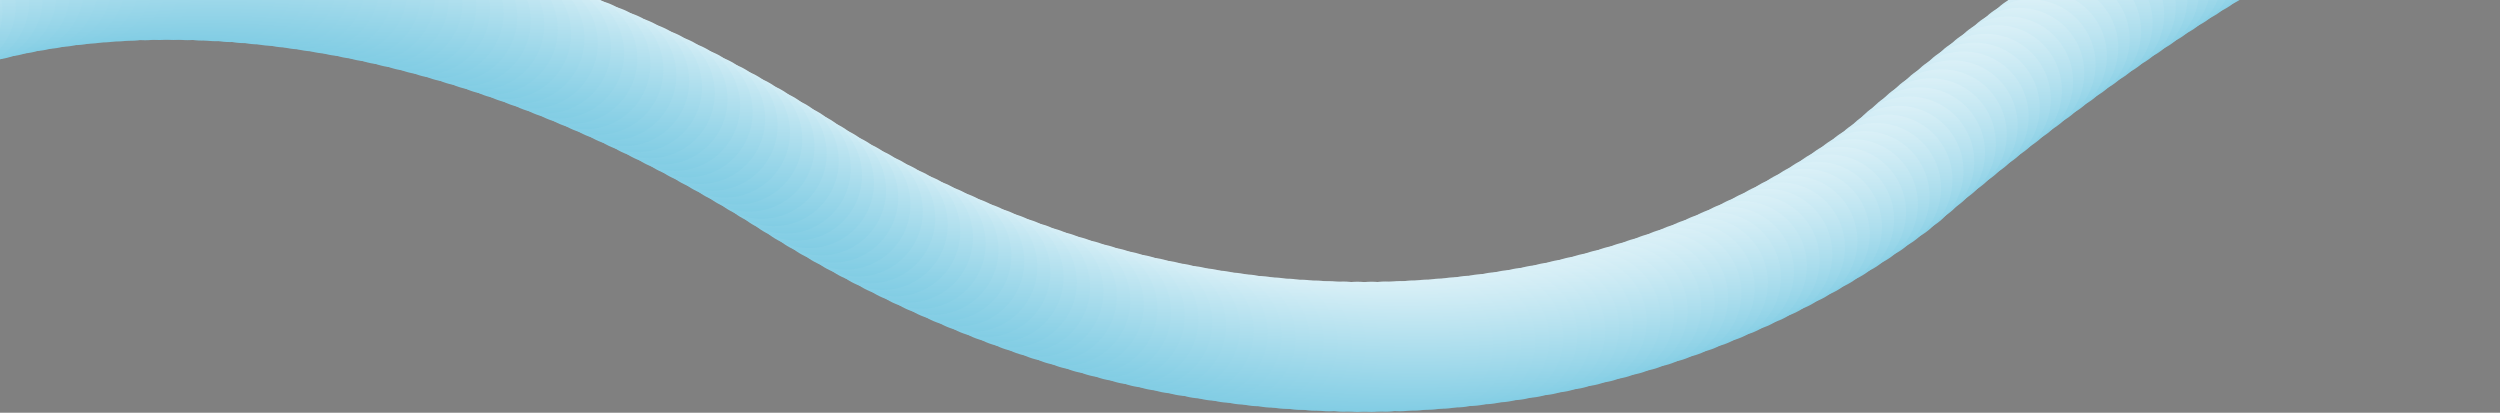 <?xml version="1.0" encoding="UTF-8"?> <svg xmlns="http://www.w3.org/2000/svg" width="1920" height="317" viewBox="0 0 1920 317" fill="none"><rect x="0" y="0" width="1920" height="317" fill="#808080" stroke="none"/><path d="M-69 17.331C24.833 -27.836 292.1 -67.769 610.5 133.831C928.9 335.431 1261 283.831 1455 133.831C1568.33 34.997 1823.1 -154.869 1935.5 -123.669" stroke="black"></path><circle cx="1702.98" cy="-48.138" r="50" fill="url(#paint0_linear_443_10215)"></circle><circle cx="1693.69" cy="-42.519" r="50" fill="url(#paint1_linear_443_10215)"></circle><circle cx="1684.45" cy="-36.819" r="50" fill="url(#paint2_linear_443_10215)"></circle><circle cx="1675.25" cy="-31.045" r="50" fill="url(#paint3_linear_443_10215)"></circle><circle cx="1666.11" cy="-25.2" r="50" fill="url(#paint4_linear_443_10215)"></circle><circle cx="1657" cy="-19.287" r="50" fill="url(#paint5_linear_443_10215)"></circle><circle cx="1647.93" cy="-13.31" r="50" fill="url(#paint6_linear_443_10215)"></circle><circle cx="1638.91" cy="-7.27" r="50" fill="url(#paint7_linear_443_10215)"></circle><circle cx="1629.93" cy="-1.171" r="50" fill="url(#paint8_linear_443_10215)"></circle><circle cx="1620.98" cy="4.985" r="50" fill="url(#paint9_linear_443_10215)"></circle><circle cx="1612.08" cy="11.196" r="50" fill="url(#paint10_linear_443_10215)"></circle><circle cx="1603.21" cy="17.46" r="50" fill="url(#paint11_linear_443_10215)"></circle><circle cx="1594.38" cy="23.775" r="50" fill="url(#paint12_linear_443_10215)"></circle><circle cx="1585.58" cy="30.141" r="50" fill="url(#paint13_linear_443_10215)"></circle><circle cx="1576.82" cy="36.556" r="50" fill="url(#paint14_linear_443_10215)"></circle><circle cx="1568.1" cy="43.018" r="50" fill="url(#paint15_linear_443_10215)"></circle><circle cx="1559.41" cy="49.527" r="50" fill="url(#paint16_linear_443_10215)"></circle><circle cx="1550.75" cy="56.082" r="50" fill="url(#paint17_linear_443_10215)"></circle><circle cx="1542.13" cy="62.683" r="50" fill="url(#paint18_linear_443_10215)"></circle><circle cx="1533.55" cy="69.328" r="50" fill="url(#paint19_linear_443_10215)"></circle><circle cx="1525" cy="76.019" r="50" fill="url(#paint20_linear_443_10215)"></circle><circle cx="1516.48" cy="82.755" r="50" fill="url(#paint21_linear_443_10215)"></circle><circle cx="1508.01" cy="89.535" r="50" fill="url(#paint22_linear_443_10215)"></circle><circle cx="1499.57" cy="96.361" r="50" fill="url(#paint23_linear_443_10215)"></circle><circle cx="1491.17" cy="103.234" r="50" fill="url(#paint24_linear_443_10215)"></circle><circle cx="1482.81" cy="110.154" r="50" fill="url(#paint25_linear_443_10215)"></circle><circle cx="1474.49" cy="117.124" r="50" fill="url(#paint26_linear_443_10215)"></circle><circle cx="1466.22" cy="124.144" r="50" fill="url(#paint27_linear_443_10215)"></circle><circle cx="1457.96" cy="131.255" r="50" fill="url(#paint28_linear_443_10215)"></circle><circle cx="1449.49" cy="138.038" r="50" fill="url(#paint29_linear_443_10215)"></circle><circle cx="1440.75" cy="144.488" r="50" fill="url(#paint30_linear_443_10215)"></circle><circle cx="1431.9" cy="150.771" r="50" fill="url(#paint31_linear_443_10215)"></circle><circle cx="1422.93" cy="156.886" r="50" fill="url(#paint32_linear_443_10215)"></circle><circle cx="1413.84" cy="162.833" r="50" fill="url(#paint33_linear_443_10215)"></circle><circle cx="1404.65" cy="168.612" r="50" fill="url(#paint34_linear_443_10215)"></circle><circle cx="1395.36" cy="174.225" r="50" fill="url(#paint35_linear_443_10215)"></circle><circle cx="1385.96" cy="179.67" r="50" fill="url(#paint36_linear_443_10215)"></circle><circle cx="1376.47" cy="184.947" r="50" fill="url(#paint37_linear_443_10215)"></circle><circle cx="1366.89" cy="190.058" r="50" fill="url(#paint38_linear_443_10215)"></circle><circle cx="1357.23" cy="195.002" r="50" fill="url(#paint39_linear_443_10215)"></circle><circle cx="1347.48" cy="199.778" r="50" fill="url(#paint40_linear_443_10215)"></circle><circle cx="1337.65" cy="204.389" r="50" fill="url(#paint41_linear_443_10215)"></circle><circle cx="1327.74" cy="208.832" r="50" fill="url(#paint42_linear_443_10215)"></circle><circle cx="1317.76" cy="213.109" r="50" fill="url(#paint43_linear_443_10215)"></circle><circle cx="1307.71" cy="217.22" r="50" fill="url(#paint44_linear_443_10215)"></circle><circle cx="1297.6" cy="221.165" r="50" fill="url(#paint45_linear_443_10215)"></circle><circle cx="1287.42" cy="224.943" r="50" fill="url(#paint46_linear_443_10215)"></circle><circle cx="1277.18" cy="228.556" r="50" fill="url(#paint47_linear_443_10215)"></circle><circle cx="1266.88" cy="232.002" r="50" fill="url(#paint48_linear_443_10215)"></circle><circle cx="1256.53" cy="235.283" r="50" fill="url(#paint49_linear_443_10215)"></circle><circle cx="1246.13" cy="238.398" r="50" fill="url(#paint50_linear_443_10215)"></circle><circle cx="1235.68" cy="241.349" r="50" fill="url(#paint51_linear_443_10215)"></circle><circle cx="1225.19" cy="244.133" r="50" fill="url(#paint52_linear_443_10215)"></circle><circle cx="1214.65" cy="246.752" r="50" fill="url(#paint53_linear_443_10215)"></circle><circle cx="1204.07" cy="249.207" r="50" fill="url(#paint54_linear_443_10215)"></circle><circle cx="1193.46" cy="251.496" r="50" fill="url(#paint55_linear_443_10215)"></circle><circle cx="1182.81" cy="253.62" r="50" fill="url(#paint56_linear_443_10215)"></circle><circle cx="1172.13" cy="255.581" r="50" fill="url(#paint57_linear_443_10215)"></circle><circle cx="1161.42" cy="257.376" r="50" fill="url(#paint58_linear_443_10215)"></circle><circle cx="1150.69" cy="259.008" r="50" fill="url(#paint59_linear_443_10215)"></circle><circle cx="1139.93" cy="260.476" r="50" fill="url(#paint60_linear_443_10215)"></circle><circle cx="1129.15" cy="261.78" r="50" fill="url(#paint61_linear_443_10215)"></circle><circle cx="1118.36" cy="262.921" r="50" fill="url(#paint62_linear_443_10215)"></circle><circle cx="1107.54" cy="263.899" r="50" fill="url(#paint63_linear_443_10215)"></circle><circle cx="1096.71" cy="264.715" r="50" fill="url(#paint64_linear_443_10215)"></circle><circle cx="1085.88" cy="265.368" r="50" fill="url(#paint65_linear_443_10215)"></circle><circle cx="1075.03" cy="265.859" r="50" fill="url(#paint66_linear_443_10215)"></circle><circle cx="1064.18" cy="266.189" r="50" fill="url(#paint67_linear_443_10215)"></circle><circle cx="1053.32" cy="266.358" r="50" fill="url(#paint68_linear_443_10215)"></circle><circle cx="1042.46" cy="266.367" r="50" fill="url(#paint69_linear_443_10215)"></circle><circle cx="1031.61" cy="266.217" r="50" fill="url(#paint70_linear_443_10215)"></circle><circle cx="1020.75" cy="265.906" r="50" fill="url(#paint71_linear_443_10215)"></circle><circle cx="1009.91" cy="265.438" r="50" fill="url(#paint72_linear_443_10215)"></circle><circle cx="999.066" cy="264.811" r="50" fill="url(#paint73_linear_443_10215)"></circle><circle cx="988.236" cy="264.027" r="50" fill="url(#paint74_linear_443_10215)"></circle><circle cx="977.418" cy="263.087" r="50" fill="url(#paint75_linear_443_10215)"></circle><circle cx="966.617" cy="261.991" r="50" fill="url(#paint76_linear_443_10215)"></circle><circle cx="955.832" cy="260.74" r="50" fill="url(#paint77_linear_443_10215)"></circle><circle cx="945.066" cy="259.336" r="50" fill="url(#paint78_linear_443_10215)"></circle><circle cx="934.32" cy="257.778" r="50" fill="url(#paint79_linear_443_10215)"></circle><circle cx="923.598" cy="256.068" r="50" fill="url(#paint80_linear_443_10215)"></circle><circle cx="912.9" cy="254.208" r="50" fill="url(#paint81_linear_443_10215)"></circle><circle cx="902.23" cy="252.197" r="50" fill="url(#paint82_linear_443_10215)"></circle><circle cx="891.59" cy="250.038" r="50" fill="url(#paint83_linear_443_10215)"></circle><circle cx="880.98" cy="247.731" r="50" fill="url(#paint84_linear_443_10215)"></circle><circle cx="870.402" cy="245.278" r="50" fill="url(#paint85_linear_443_10215)"></circle><circle cx="859.861" cy="242.679" r="50" fill="url(#paint86_linear_443_10215)"></circle><circle cx="849.355" cy="239.937" r="50" fill="url(#paint87_linear_443_10215)"></circle><circle cx="838.887" cy="237.051" r="50" fill="url(#paint88_linear_443_10215)"></circle><circle cx="828.461" cy="234.024" r="50" fill="url(#paint89_linear_443_10215)"></circle><circle cx="818.074" cy="230.858" r="50" fill="url(#paint90_linear_443_10215)"></circle><circle cx="807.732" cy="227.553" r="50" fill="url(#paint91_linear_443_10215)"></circle><circle cx="797.436" cy="224.11" r="50" fill="url(#paint92_linear_443_10215)"></circle><circle cx="787.184" cy="220.533" r="50" fill="url(#paint93_linear_443_10215)"></circle><circle cx="776.98" cy="216.821" r="50" fill="url(#paint94_linear_443_10215)"></circle><circle cx="766.826" cy="212.977" r="50" fill="url(#paint95_linear_443_10215)"></circle><circle cx="756.723" cy="209.001" r="50" fill="url(#paint96_linear_443_10215)"></circle><circle cx="746.672" cy="204.896" r="50" fill="url(#paint97_linear_443_10215)"></circle><circle cx="736.672" cy="200.664" r="50" fill="url(#paint98_linear_443_10215)"></circle><circle cx="726.727" cy="196.306" r="50" fill="url(#paint99_linear_443_10215)"></circle><circle cx="716.84" cy="191.822" r="50" fill="url(#paint100_linear_443_10215)"></circle><circle cx="707.008" cy="187.216" r="50" fill="url(#paint101_linear_443_10215)"></circle><circle cx="697.232" cy="182.489" r="50" fill="url(#paint102_linear_443_10215)"></circle><circle cx="687.516" cy="177.643" r="50" fill="url(#paint103_linear_443_10215)"></circle><circle cx="677.859" cy="172.679" r="50" fill="url(#paint104_linear_443_10215)"></circle><circle cx="668.264" cy="167.599" r="50" fill="url(#paint105_linear_443_10215)"></circle><circle cx="658.73" cy="162.404" r="50" fill="url(#paint106_linear_443_10215)"></circle><circle cx="649.258" cy="157.098" r="50" fill="url(#paint107_linear_443_10215)"></circle><circle cx="639.848" cy="151.68" r="50" fill="url(#paint108_linear_443_10215)"></circle><circle cx="630.502" cy="146.153" r="50" fill="url(#paint109_linear_443_10215)"></circle><circle cx="621.219" cy="140.52" r="50" fill="url(#paint110_linear_443_10215)"></circle><circle cx="611.996" cy="134.776" r="50" fill="url(#paint111_linear_443_10215)"></circle><circle cx="603.42" cy="129.383" r="50" fill="url(#paint112_linear_443_10215)"></circle><circle cx="594.18" cy="123.681" r="50" fill="url(#paint113_linear_443_10215)"></circle><circle cx="584.889" cy="118.063" r="50" fill="url(#paint114_linear_443_10215)"></circle><circle cx="575.547" cy="112.533" r="50" fill="url(#paint115_linear_443_10215)"></circle><circle cx="566.15" cy="107.092" r="50" fill="url(#paint116_linear_443_10215)"></circle><circle cx="556.703" cy="101.74" r="50" fill="url(#paint117_linear_443_10215)"></circle><circle cx="547.207" cy="96.48" r="50" fill="url(#paint118_linear_443_10215)"></circle><circle cx="537.656" cy="91.311" r="50" fill="url(#paint119_linear_443_10215)"></circle><circle cx="528.059" cy="86.238" r="50" fill="url(#paint120_linear_443_10215)"></circle><circle cx="518.41" cy="81.262" r="50" fill="url(#paint121_linear_443_10215)"></circle><circle cx="508.711" cy="76.382" r="50" fill="url(#paint122_linear_443_10215)"></circle><circle cx="498.961" cy="71.603" r="50" fill="url(#paint123_linear_443_10215)"></circle><circle cx="489.164" cy="66.923" r="50" fill="url(#paint124_linear_443_10215)"></circle><circle cx="479.318" cy="62.347" r="50" fill="url(#paint125_linear_443_10215)"></circle><circle cx="469.424" cy="57.875" r="50" fill="url(#paint126_linear_443_10215)"></circle><circle cx="459.484" cy="53.51" r="50" fill="url(#paint127_linear_443_10215)"></circle><circle cx="449.496" cy="49.252" r="50" fill="url(#paint128_linear_443_10215)"></circle><circle cx="439.461" cy="45.103" r="50" fill="url(#paint129_linear_443_10215)"></circle><circle cx="429.383" cy="41.066" r="50" fill="url(#paint130_linear_443_10215)"></circle><circle cx="419.26" cy="37.143" r="50" fill="url(#paint131_linear_443_10215)"></circle><circle cx="409.094" cy="33.333" r="50" fill="url(#paint132_linear_443_10215)"></circle><circle cx="398.883" cy="29.641" r="50" fill="url(#paint133_linear_443_10215)"></circle><circle cx="388.631" cy="26.066" r="50" fill="url(#paint134_linear_443_10215)"></circle><circle cx="378.338" cy="22.611" r="50" fill="url(#paint135_linear_443_10215)"></circle><circle cx="368.004" cy="19.279" r="50" fill="url(#paint136_linear_443_10215)"></circle><circle cx="357.633" cy="16.071" r="50" fill="url(#paint137_linear_443_10215)"></circle><circle cx="347.223" cy="12.988" r="50" fill="url(#paint138_linear_443_10215)"></circle><circle cx="336.775" cy="10.033" r="50" fill="url(#paint139_linear_443_10215)"></circle><circle cx="326.293" cy="7.207" r="50" fill="url(#paint140_linear_443_10215)"></circle><circle cx="315.775" cy="4.512" r="50" fill="url(#paint141_linear_443_10215)"></circle><circle cx="305.225" cy="1.949" r="50" fill="url(#paint142_linear_443_10215)"></circle><circle cx="294.643" cy="-0.478" r="50" fill="url(#paint143_linear_443_10215)"></circle><circle cx="284.031" cy="-2.768" r="50" fill="url(#paint144_linear_443_10215)"></circle><circle cx="273.389" cy="-4.918" r="50" fill="url(#paint145_linear_443_10215)"></circle><circle cx="262.719" cy="-6.929" r="50" fill="url(#paint146_linear_443_10215)"></circle><circle cx="252.023" cy="-8.797" r="50" fill="url(#paint147_linear_443_10215)"></circle><circle cx="241.305" cy="-10.52" r="50" fill="url(#paint148_linear_443_10215)"></circle><circle cx="230.562" cy="-12.095" r="50" fill="url(#paint149_linear_443_10215)"></circle><circle cx="219.801" cy="-13.521" r="50" fill="url(#paint150_linear_443_10215)"></circle><circle cx="209.02" cy="-14.797" r="50" fill="url(#paint151_linear_443_10215)"></circle><circle cx="198.221" cy="-15.92" r="50" fill="url(#paint152_linear_443_10215)"></circle><circle cx="187.406" cy="-16.886" r="50" fill="url(#paint153_linear_443_10215)"></circle><circle cx="176.582" cy="-17.694" r="50" fill="url(#paint154_linear_443_10215)"></circle><circle cx="165.744" cy="-18.342" r="50" fill="url(#paint155_linear_443_10215)"></circle><circle cx="154.898" cy="-18.827" r="50" fill="url(#paint156_linear_443_10215)"></circle><circle cx="144.047" cy="-19.146" r="50" fill="url(#paint157_linear_443_10215)"></circle><circle cx="133.191" cy="-19.297" r="50" fill="url(#paint158_linear_443_10215)"></circle><circle cx="122.336" cy="-19.275" r="50" fill="url(#paint159_linear_443_10215)"></circle><circle cx="111.482" cy="-19.079" r="50" fill="url(#paint160_linear_443_10215)"></circle><circle cx="100.633" cy="-18.705" r="50" fill="url(#paint161_linear_443_10215)"></circle><circle cx="89.793" cy="-18.148" r="50" fill="url(#paint162_linear_443_10215)"></circle><circle cx="78.963" cy="-17.406" r="50" fill="url(#paint163_linear_443_10215)"></circle><circle cx="68.148" cy="-16.473" r="50" fill="url(#paint164_linear_443_10215)"></circle><circle cx="57.353" cy="-15.344" r="50" fill="url(#paint165_linear_443_10215)"></circle><circle cx="46.582" cy="-14.014" r="50" fill="url(#paint166_linear_443_10215)"></circle><circle cx="35.838" cy="-12.476" r="50" fill="url(#paint167_linear_443_10215)"></circle><circle cx="25.129" cy="-10.723" r="50" fill="url(#paint168_linear_443_10215)"></circle><circle cx="14.457" cy="-8.747" r="50" fill="url(#paint169_linear_443_10215)"></circle><circle cx="3.836" cy="-6.538" r="50" fill="url(#paint170_linear_443_10215)"></circle><circle cx="-6.732" cy="-4.084" r="50" fill="url(#paint171_linear_443_10215)"></circle><circle cx="-17.234" cy="-1.37" r="50" fill="url(#paint172_linear_443_10215)"></circle><circle cx="-27.66" cy="1.621" r="50" fill="url(#paint173_linear_443_10215)"></circle><circle cx="-37.973" cy="4.905" r="50" fill="url(#paint174_linear_443_10215)"></circle><circle cx="-48.166" cy="8.516" r="50" fill="url(#paint175_linear_443_10215)"></circle><defs><linearGradient id="paint0_linear_443_10215" x1="1702.98" y1="-98.138" x2="1702.98" y2="1.862" gradientUnits="userSpaceOnUse"><stop stop-color="#DAF0F7"></stop><stop offset="1" stop-color="#82CDE4"></stop></linearGradient><linearGradient id="paint1_linear_443_10215" x1="1693.69" y1="-92.519" x2="1693.69" y2="7.481" gradientUnits="userSpaceOnUse"><stop stop-color="#DAF0F7"></stop><stop offset="1" stop-color="#82CDE4"></stop></linearGradient><linearGradient id="paint2_linear_443_10215" x1="1684.45" y1="-86.819" x2="1684.45" y2="13.181" gradientUnits="userSpaceOnUse"><stop stop-color="#DAF0F7"></stop><stop offset="1" stop-color="#82CDE4"></stop></linearGradient><linearGradient id="paint3_linear_443_10215" x1="1675.25" y1="-81.045" x2="1675.25" y2="18.955" gradientUnits="userSpaceOnUse"><stop stop-color="#DAF0F7"></stop><stop offset="1" stop-color="#82CDE4"></stop></linearGradient><linearGradient id="paint4_linear_443_10215" x1="1666.11" y1="-75.2" x2="1666.11" y2="24.8" gradientUnits="userSpaceOnUse"><stop stop-color="#DAF0F7"></stop><stop offset="1" stop-color="#82CDE4"></stop></linearGradient><linearGradient id="paint5_linear_443_10215" x1="1657" y1="-69.287" x2="1657" y2="30.713" gradientUnits="userSpaceOnUse"><stop stop-color="#DAF0F7"></stop><stop offset="1" stop-color="#82CDE4"></stop></linearGradient><linearGradient id="paint6_linear_443_10215" x1="1647.93" y1="-63.31" x2="1647.93" y2="36.69" gradientUnits="userSpaceOnUse"><stop stop-color="#DAF0F7"></stop><stop offset="1" stop-color="#82CDE4"></stop></linearGradient><linearGradient id="paint7_linear_443_10215" x1="1638.91" y1="-57.27" x2="1638.91" y2="42.73" gradientUnits="userSpaceOnUse"><stop stop-color="#DAF0F7"></stop><stop offset="1" stop-color="#82CDE4"></stop></linearGradient><linearGradient id="paint8_linear_443_10215" x1="1629.93" y1="-51.171" x2="1629.93" y2="48.829" gradientUnits="userSpaceOnUse"><stop stop-color="#DAF0F7"></stop><stop offset="1" stop-color="#82CDE4"></stop></linearGradient><linearGradient id="paint9_linear_443_10215" x1="1620.98" y1="-45.015" x2="1620.98" y2="54.985" gradientUnits="userSpaceOnUse"><stop stop-color="#DAF0F7"></stop><stop offset="1" stop-color="#82CDE4"></stop></linearGradient><linearGradient id="paint10_linear_443_10215" x1="1612.08" y1="-38.804" x2="1612.08" y2="61.196" gradientUnits="userSpaceOnUse"><stop stop-color="#DAF0F7"></stop><stop offset="1" stop-color="#82CDE4"></stop></linearGradient><linearGradient id="paint11_linear_443_10215" x1="1603.21" y1="-32.54" x2="1603.21" y2="67.46" gradientUnits="userSpaceOnUse"><stop stop-color="#DAF0F7"></stop><stop offset="1" stop-color="#82CDE4"></stop></linearGradient><linearGradient id="paint12_linear_443_10215" x1="1594.38" y1="-26.225" x2="1594.38" y2="73.775" gradientUnits="userSpaceOnUse"><stop stop-color="#DAF0F7"></stop><stop offset="1" stop-color="#82CDE4"></stop></linearGradient><linearGradient id="paint13_linear_443_10215" x1="1585.58" y1="-19.859" x2="1585.58" y2="80.141" gradientUnits="userSpaceOnUse"><stop stop-color="#DAF0F7"></stop><stop offset="1" stop-color="#82CDE4"></stop></linearGradient><linearGradient id="paint14_linear_443_10215" x1="1576.82" y1="-13.444" x2="1576.82" y2="86.556" gradientUnits="userSpaceOnUse"><stop stop-color="#DAF0F7"></stop><stop offset="1" stop-color="#82CDE4"></stop></linearGradient><linearGradient id="paint15_linear_443_10215" x1="1568.1" y1="-6.982" x2="1568.1" y2="93.018" gradientUnits="userSpaceOnUse"><stop stop-color="#DAF0F7"></stop><stop offset="1" stop-color="#82CDE4"></stop></linearGradient><linearGradient id="paint16_linear_443_10215" x1="1559.41" y1="-0.473" x2="1559.41" y2="99.527" gradientUnits="userSpaceOnUse"><stop stop-color="#DAF0F7"></stop><stop offset="1" stop-color="#82CDE4"></stop></linearGradient><linearGradient id="paint17_linear_443_10215" x1="1550.75" y1="6.082" x2="1550.75" y2="106.082" gradientUnits="userSpaceOnUse"><stop stop-color="#DAF0F7"></stop><stop offset="1" stop-color="#82CDE4"></stop></linearGradient><linearGradient id="paint18_linear_443_10215" x1="1542.13" y1="12.683" x2="1542.13" y2="112.683" gradientUnits="userSpaceOnUse"><stop stop-color="#DAF0F7"></stop><stop offset="1" stop-color="#82CDE4"></stop></linearGradient><linearGradient id="paint19_linear_443_10215" x1="1533.55" y1="19.328" x2="1533.55" y2="119.328" gradientUnits="userSpaceOnUse"><stop stop-color="#DAF0F7"></stop><stop offset="1" stop-color="#82CDE4"></stop></linearGradient><linearGradient id="paint20_linear_443_10215" x1="1525" y1="26.019" x2="1525" y2="126.019" gradientUnits="userSpaceOnUse"><stop stop-color="#DAF0F7"></stop><stop offset="1" stop-color="#82CDE4"></stop></linearGradient><linearGradient id="paint21_linear_443_10215" x1="1516.48" y1="32.755" x2="1516.48" y2="132.755" gradientUnits="userSpaceOnUse"><stop stop-color="#DAF0F7"></stop><stop offset="1" stop-color="#82CDE4"></stop></linearGradient><linearGradient id="paint22_linear_443_10215" x1="1508.01" y1="39.535" x2="1508.01" y2="139.535" gradientUnits="userSpaceOnUse"><stop stop-color="#DAF0F7"></stop><stop offset="1" stop-color="#82CDE4"></stop></linearGradient><linearGradient id="paint23_linear_443_10215" x1="1499.57" y1="46.361" x2="1499.57" y2="146.361" gradientUnits="userSpaceOnUse"><stop stop-color="#DAF0F7"></stop><stop offset="1" stop-color="#82CDE4"></stop></linearGradient><linearGradient id="paint24_linear_443_10215" x1="1491.17" y1="53.234" x2="1491.17" y2="153.234" gradientUnits="userSpaceOnUse"><stop stop-color="#DAF0F7"></stop><stop offset="1" stop-color="#82CDE4"></stop></linearGradient><linearGradient id="paint25_linear_443_10215" x1="1482.81" y1="60.154" x2="1482.81" y2="160.154" gradientUnits="userSpaceOnUse"><stop stop-color="#DAF0F7"></stop><stop offset="1" stop-color="#82CDE4"></stop></linearGradient><linearGradient id="paint26_linear_443_10215" x1="1474.49" y1="67.124" x2="1474.49" y2="167.124" gradientUnits="userSpaceOnUse"><stop stop-color="#DAF0F7"></stop><stop offset="1" stop-color="#82CDE4"></stop></linearGradient><linearGradient id="paint27_linear_443_10215" x1="1466.22" y1="74.144" x2="1466.22" y2="174.144" gradientUnits="userSpaceOnUse"><stop stop-color="#DAF0F7"></stop><stop offset="1" stop-color="#82CDE4"></stop></linearGradient><linearGradient id="paint28_linear_443_10215" x1="1457.96" y1="81.255" x2="1457.96" y2="181.255" gradientUnits="userSpaceOnUse"><stop stop-color="#DAF0F7"></stop><stop offset="1" stop-color="#82CDE4"></stop></linearGradient><linearGradient id="paint29_linear_443_10215" x1="1449.49" y1="88.038" x2="1449.49" y2="188.038" gradientUnits="userSpaceOnUse"><stop stop-color="#DAF0F7"></stop><stop offset="1" stop-color="#82CDE4"></stop></linearGradient><linearGradient id="paint30_linear_443_10215" x1="1440.75" y1="94.488" x2="1440.75" y2="194.488" gradientUnits="userSpaceOnUse"><stop stop-color="#DAF0F7"></stop><stop offset="1" stop-color="#82CDE4"></stop></linearGradient><linearGradient id="paint31_linear_443_10215" x1="1431.9" y1="100.771" x2="1431.9" y2="200.771" gradientUnits="userSpaceOnUse"><stop stop-color="#DAF0F7"></stop><stop offset="1" stop-color="#82CDE4"></stop></linearGradient><linearGradient id="paint32_linear_443_10215" x1="1422.93" y1="106.886" x2="1422.93" y2="206.886" gradientUnits="userSpaceOnUse"><stop stop-color="#DAF0F7"></stop><stop offset="1" stop-color="#82CDE4"></stop></linearGradient><linearGradient id="paint33_linear_443_10215" x1="1413.84" y1="112.833" x2="1413.84" y2="212.833" gradientUnits="userSpaceOnUse"><stop stop-color="#DAF0F7"></stop><stop offset="1" stop-color="#82CDE4"></stop></linearGradient><linearGradient id="paint34_linear_443_10215" x1="1404.65" y1="118.612" x2="1404.65" y2="218.612" gradientUnits="userSpaceOnUse"><stop stop-color="#DAF0F7"></stop><stop offset="1" stop-color="#82CDE4"></stop></linearGradient><linearGradient id="paint35_linear_443_10215" x1="1395.36" y1="124.225" x2="1395.36" y2="224.225" gradientUnits="userSpaceOnUse"><stop stop-color="#DAF0F7"></stop><stop offset="1" stop-color="#82CDE4"></stop></linearGradient><linearGradient id="paint36_linear_443_10215" x1="1385.96" y1="129.67" x2="1385.96" y2="229.67" gradientUnits="userSpaceOnUse"><stop stop-color="#DAF0F7"></stop><stop offset="1" stop-color="#82CDE4"></stop></linearGradient><linearGradient id="paint37_linear_443_10215" x1="1376.47" y1="134.947" x2="1376.47" y2="234.947" gradientUnits="userSpaceOnUse"><stop stop-color="#DAF0F7"></stop><stop offset="1" stop-color="#82CDE4"></stop></linearGradient><linearGradient id="paint38_linear_443_10215" x1="1366.89" y1="140.058" x2="1366.89" y2="240.058" gradientUnits="userSpaceOnUse"><stop stop-color="#DAF0F7"></stop><stop offset="1" stop-color="#82CDE4"></stop></linearGradient><linearGradient id="paint39_linear_443_10215" x1="1357.23" y1="145.002" x2="1357.23" y2="245.002" gradientUnits="userSpaceOnUse"><stop stop-color="#DAF0F7"></stop><stop offset="1" stop-color="#82CDE4"></stop></linearGradient><linearGradient id="paint40_linear_443_10215" x1="1347.48" y1="149.778" x2="1347.48" y2="249.778" gradientUnits="userSpaceOnUse"><stop stop-color="#DAF0F7"></stop><stop offset="1" stop-color="#82CDE4"></stop></linearGradient><linearGradient id="paint41_linear_443_10215" x1="1337.65" y1="154.389" x2="1337.65" y2="254.389" gradientUnits="userSpaceOnUse"><stop stop-color="#DAF0F7"></stop><stop offset="1" stop-color="#82CDE4"></stop></linearGradient><linearGradient id="paint42_linear_443_10215" x1="1327.74" y1="158.832" x2="1327.74" y2="258.832" gradientUnits="userSpaceOnUse"><stop stop-color="#DAF0F7"></stop><stop offset="1" stop-color="#82CDE4"></stop></linearGradient><linearGradient id="paint43_linear_443_10215" x1="1317.76" y1="163.109" x2="1317.76" y2="263.109" gradientUnits="userSpaceOnUse"><stop stop-color="#DAF0F7"></stop><stop offset="1" stop-color="#82CDE4"></stop></linearGradient><linearGradient id="paint44_linear_443_10215" x1="1307.71" y1="167.22" x2="1307.71" y2="267.22" gradientUnits="userSpaceOnUse"><stop stop-color="#DAF0F7"></stop><stop offset="1" stop-color="#82CDE4"></stop></linearGradient><linearGradient id="paint45_linear_443_10215" x1="1297.6" y1="171.165" x2="1297.6" y2="271.165" gradientUnits="userSpaceOnUse"><stop stop-color="#DAF0F7"></stop><stop offset="1" stop-color="#82CDE4"></stop></linearGradient><linearGradient id="paint46_linear_443_10215" x1="1287.42" y1="174.943" x2="1287.42" y2="274.943" gradientUnits="userSpaceOnUse"><stop stop-color="#DAF0F7"></stop><stop offset="1" stop-color="#82CDE4"></stop></linearGradient><linearGradient id="paint47_linear_443_10215" x1="1277.18" y1="178.556" x2="1277.18" y2="278.556" gradientUnits="userSpaceOnUse"><stop stop-color="#DAF0F7"></stop><stop offset="1" stop-color="#82CDE4"></stop></linearGradient><linearGradient id="paint48_linear_443_10215" x1="1266.88" y1="182.002" x2="1266.88" y2="282.002" gradientUnits="userSpaceOnUse"><stop stop-color="#DAF0F7"></stop><stop offset="1" stop-color="#82CDE4"></stop></linearGradient><linearGradient id="paint49_linear_443_10215" x1="1256.53" y1="185.283" x2="1256.53" y2="285.283" gradientUnits="userSpaceOnUse"><stop stop-color="#DAF0F7"></stop><stop offset="1" stop-color="#82CDE4"></stop></linearGradient><linearGradient id="paint50_linear_443_10215" x1="1246.13" y1="188.398" x2="1246.13" y2="288.398" gradientUnits="userSpaceOnUse"><stop stop-color="#DAF0F7"></stop><stop offset="1" stop-color="#82CDE4"></stop></linearGradient><linearGradient id="paint51_linear_443_10215" x1="1235.68" y1="191.349" x2="1235.68" y2="291.349" gradientUnits="userSpaceOnUse"><stop stop-color="#DAF0F7"></stop><stop offset="1" stop-color="#82CDE4"></stop></linearGradient><linearGradient id="paint52_linear_443_10215" x1="1225.19" y1="194.133" x2="1225.19" y2="294.133" gradientUnits="userSpaceOnUse"><stop stop-color="#DAF0F7"></stop><stop offset="1" stop-color="#82CDE4"></stop></linearGradient><linearGradient id="paint53_linear_443_10215" x1="1214.65" y1="196.752" x2="1214.65" y2="296.752" gradientUnits="userSpaceOnUse"><stop stop-color="#DAF0F7"></stop><stop offset="1" stop-color="#82CDE4"></stop></linearGradient><linearGradient id="paint54_linear_443_10215" x1="1204.07" y1="199.207" x2="1204.07" y2="299.207" gradientUnits="userSpaceOnUse"><stop stop-color="#DAF0F7"></stop><stop offset="1" stop-color="#82CDE4"></stop></linearGradient><linearGradient id="paint55_linear_443_10215" x1="1193.46" y1="201.496" x2="1193.46" y2="301.496" gradientUnits="userSpaceOnUse"><stop stop-color="#DAF0F7"></stop><stop offset="1" stop-color="#82CDE4"></stop></linearGradient><linearGradient id="paint56_linear_443_10215" x1="1182.81" y1="203.62" x2="1182.81" y2="303.62" gradientUnits="userSpaceOnUse"><stop stop-color="#DAF0F7"></stop><stop offset="1" stop-color="#82CDE4"></stop></linearGradient><linearGradient id="paint57_linear_443_10215" x1="1172.13" y1="205.581" x2="1172.13" y2="305.581" gradientUnits="userSpaceOnUse"><stop stop-color="#DAF0F7"></stop><stop offset="1" stop-color="#82CDE4"></stop></linearGradient><linearGradient id="paint58_linear_443_10215" x1="1161.42" y1="207.376" x2="1161.42" y2="307.376" gradientUnits="userSpaceOnUse"><stop stop-color="#DAF0F7"></stop><stop offset="1" stop-color="#82CDE4"></stop></linearGradient><linearGradient id="paint59_linear_443_10215" x1="1150.69" y1="209.008" x2="1150.69" y2="309.008" gradientUnits="userSpaceOnUse"><stop stop-color="#DAF0F7"></stop><stop offset="1" stop-color="#82CDE4"></stop></linearGradient><linearGradient id="paint60_linear_443_10215" x1="1139.93" y1="210.476" x2="1139.93" y2="310.476" gradientUnits="userSpaceOnUse"><stop stop-color="#DAF0F7"></stop><stop offset="1" stop-color="#82CDE4"></stop></linearGradient><linearGradient id="paint61_linear_443_10215" x1="1129.15" y1="211.78" x2="1129.15" y2="311.78" gradientUnits="userSpaceOnUse"><stop stop-color="#DAF0F7"></stop><stop offset="1" stop-color="#82CDE4"></stop></linearGradient><linearGradient id="paint62_linear_443_10215" x1="1118.36" y1="212.921" x2="1118.36" y2="312.921" gradientUnits="userSpaceOnUse"><stop stop-color="#DAF0F7"></stop><stop offset="1" stop-color="#82CDE4"></stop></linearGradient><linearGradient id="paint63_linear_443_10215" x1="1107.54" y1="213.899" x2="1107.54" y2="313.899" gradientUnits="userSpaceOnUse"><stop stop-color="#DAF0F7"></stop><stop offset="1" stop-color="#82CDE4"></stop></linearGradient><linearGradient id="paint64_linear_443_10215" x1="1096.71" y1="214.715" x2="1096.71" y2="314.715" gradientUnits="userSpaceOnUse"><stop stop-color="#DAF0F7"></stop><stop offset="1" stop-color="#82CDE4"></stop></linearGradient><linearGradient id="paint65_linear_443_10215" x1="1085.88" y1="215.368" x2="1085.88" y2="315.368" gradientUnits="userSpaceOnUse"><stop stop-color="#DAF0F7"></stop><stop offset="1" stop-color="#82CDE4"></stop></linearGradient><linearGradient id="paint66_linear_443_10215" x1="1075.03" y1="215.859" x2="1075.03" y2="315.859" gradientUnits="userSpaceOnUse"><stop stop-color="#DAF0F7"></stop><stop offset="1" stop-color="#82CDE4"></stop></linearGradient><linearGradient id="paint67_linear_443_10215" x1="1064.18" y1="216.189" x2="1064.18" y2="316.189" gradientUnits="userSpaceOnUse"><stop stop-color="#DAF0F7"></stop><stop offset="1" stop-color="#82CDE4"></stop></linearGradient><linearGradient id="paint68_linear_443_10215" x1="1053.32" y1="216.358" x2="1053.32" y2="316.358" gradientUnits="userSpaceOnUse"><stop stop-color="#DAF0F7"></stop><stop offset="1" stop-color="#82CDE4"></stop></linearGradient><linearGradient id="paint69_linear_443_10215" x1="1042.46" y1="216.367" x2="1042.46" y2="316.367" gradientUnits="userSpaceOnUse"><stop stop-color="#DAF0F7"></stop><stop offset="1" stop-color="#82CDE4"></stop></linearGradient><linearGradient id="paint70_linear_443_10215" x1="1031.61" y1="216.217" x2="1031.61" y2="316.217" gradientUnits="userSpaceOnUse"><stop stop-color="#DAF0F7"></stop><stop offset="1" stop-color="#82CDE4"></stop></linearGradient><linearGradient id="paint71_linear_443_10215" x1="1020.75" y1="215.906" x2="1020.75" y2="315.906" gradientUnits="userSpaceOnUse"><stop stop-color="#DAF0F7"></stop><stop offset="1" stop-color="#82CDE4"></stop></linearGradient><linearGradient id="paint72_linear_443_10215" x1="1009.91" y1="215.437" x2="1009.91" y2="315.437" gradientUnits="userSpaceOnUse"><stop stop-color="#DAF0F7"></stop><stop offset="1" stop-color="#82CDE4"></stop></linearGradient><linearGradient id="paint73_linear_443_10215" x1="999.066" y1="214.811" x2="999.066" y2="314.811" gradientUnits="userSpaceOnUse"><stop stop-color="#DAF0F7"></stop><stop offset="1" stop-color="#82CDE4"></stop></linearGradient><linearGradient id="paint74_linear_443_10215" x1="988.236" y1="214.027" x2="988.236" y2="314.027" gradientUnits="userSpaceOnUse"><stop stop-color="#DAF0F7"></stop><stop offset="1" stop-color="#82CDE4"></stop></linearGradient><linearGradient id="paint75_linear_443_10215" x1="977.418" y1="213.087" x2="977.418" y2="313.087" gradientUnits="userSpaceOnUse"><stop stop-color="#DAF0F7"></stop><stop offset="1" stop-color="#82CDE4"></stop></linearGradient><linearGradient id="paint76_linear_443_10215" x1="966.617" y1="211.991" x2="966.617" y2="311.991" gradientUnits="userSpaceOnUse"><stop stop-color="#DAF0F7"></stop><stop offset="1" stop-color="#82CDE4"></stop></linearGradient><linearGradient id="paint77_linear_443_10215" x1="955.832" y1="210.74" x2="955.832" y2="310.74" gradientUnits="userSpaceOnUse"><stop stop-color="#DAF0F7"></stop><stop offset="1" stop-color="#82CDE4"></stop></linearGradient><linearGradient id="paint78_linear_443_10215" x1="945.066" y1="209.336" x2="945.066" y2="309.336" gradientUnits="userSpaceOnUse"><stop stop-color="#DAF0F7"></stop><stop offset="1" stop-color="#82CDE4"></stop></linearGradient><linearGradient id="paint79_linear_443_10215" x1="934.32" y1="207.778" x2="934.32" y2="307.778" gradientUnits="userSpaceOnUse"><stop stop-color="#DAF0F7"></stop><stop offset="1" stop-color="#82CDE4"></stop></linearGradient><linearGradient id="paint80_linear_443_10215" x1="923.598" y1="206.068" x2="923.598" y2="306.068" gradientUnits="userSpaceOnUse"><stop stop-color="#DAF0F7"></stop><stop offset="1" stop-color="#82CDE4"></stop></linearGradient><linearGradient id="paint81_linear_443_10215" x1="912.9" y1="204.208" x2="912.9" y2="304.208" gradientUnits="userSpaceOnUse"><stop stop-color="#DAF0F7"></stop><stop offset="1" stop-color="#82CDE4"></stop></linearGradient><linearGradient id="paint82_linear_443_10215" x1="902.23" y1="202.197" x2="902.23" y2="302.197" gradientUnits="userSpaceOnUse"><stop stop-color="#DAF0F7"></stop><stop offset="1" stop-color="#82CDE4"></stop></linearGradient><linearGradient id="paint83_linear_443_10215" x1="891.59" y1="200.038" x2="891.59" y2="300.038" gradientUnits="userSpaceOnUse"><stop stop-color="#DAF0F7"></stop><stop offset="1" stop-color="#82CDE4"></stop></linearGradient><linearGradient id="paint84_linear_443_10215" x1="880.98" y1="197.731" x2="880.98" y2="297.731" gradientUnits="userSpaceOnUse"><stop stop-color="#DAF0F7"></stop><stop offset="1" stop-color="#82CDE4"></stop></linearGradient><linearGradient id="paint85_linear_443_10215" x1="870.402" y1="195.278" x2="870.402" y2="295.278" gradientUnits="userSpaceOnUse"><stop stop-color="#DAF0F7"></stop><stop offset="1" stop-color="#82CDE4"></stop></linearGradient><linearGradient id="paint86_linear_443_10215" x1="859.861" y1="192.679" x2="859.861" y2="292.679" gradientUnits="userSpaceOnUse"><stop stop-color="#DAF0F7"></stop><stop offset="1" stop-color="#82CDE4"></stop></linearGradient><linearGradient id="paint87_linear_443_10215" x1="849.355" y1="189.937" x2="849.355" y2="289.937" gradientUnits="userSpaceOnUse"><stop stop-color="#DAF0F7"></stop><stop offset="1" stop-color="#82CDE4"></stop></linearGradient><linearGradient id="paint88_linear_443_10215" x1="838.887" y1="187.051" x2="838.887" y2="287.051" gradientUnits="userSpaceOnUse"><stop stop-color="#DAF0F7"></stop><stop offset="1" stop-color="#82CDE4"></stop></linearGradient><linearGradient id="paint89_linear_443_10215" x1="828.461" y1="184.024" x2="828.461" y2="284.024" gradientUnits="userSpaceOnUse"><stop stop-color="#DAF0F7"></stop><stop offset="1" stop-color="#82CDE4"></stop></linearGradient><linearGradient id="paint90_linear_443_10215" x1="818.074" y1="180.858" x2="818.074" y2="280.858" gradientUnits="userSpaceOnUse"><stop stop-color="#DAF0F7"></stop><stop offset="1" stop-color="#82CDE4"></stop></linearGradient><linearGradient id="paint91_linear_443_10215" x1="807.732" y1="177.553" x2="807.732" y2="277.553" gradientUnits="userSpaceOnUse"><stop stop-color="#DAF0F7"></stop><stop offset="1" stop-color="#82CDE4"></stop></linearGradient><linearGradient id="paint92_linear_443_10215" x1="797.436" y1="174.11" x2="797.436" y2="274.11" gradientUnits="userSpaceOnUse"><stop stop-color="#DAF0F7"></stop><stop offset="1" stop-color="#82CDE4"></stop></linearGradient><linearGradient id="paint93_linear_443_10215" x1="787.184" y1="170.533" x2="787.184" y2="270.533" gradientUnits="userSpaceOnUse"><stop stop-color="#DAF0F7"></stop><stop offset="1" stop-color="#82CDE4"></stop></linearGradient><linearGradient id="paint94_linear_443_10215" x1="776.98" y1="166.821" x2="776.98" y2="266.821" gradientUnits="userSpaceOnUse"><stop stop-color="#DAF0F7"></stop><stop offset="1" stop-color="#82CDE4"></stop></linearGradient><linearGradient id="paint95_linear_443_10215" x1="766.826" y1="162.977" x2="766.826" y2="262.977" gradientUnits="userSpaceOnUse"><stop stop-color="#DAF0F7"></stop><stop offset="1" stop-color="#82CDE4"></stop></linearGradient><linearGradient id="paint96_linear_443_10215" x1="756.723" y1="159.001" x2="756.723" y2="259.001" gradientUnits="userSpaceOnUse"><stop stop-color="#DAF0F7"></stop><stop offset="1" stop-color="#82CDE4"></stop></linearGradient><linearGradient id="paint97_linear_443_10215" x1="746.672" y1="154.896" x2="746.672" y2="254.896" gradientUnits="userSpaceOnUse"><stop stop-color="#DAF0F7"></stop><stop offset="1" stop-color="#82CDE4"></stop></linearGradient><linearGradient id="paint98_linear_443_10215" x1="736.672" y1="150.664" x2="736.672" y2="250.664" gradientUnits="userSpaceOnUse"><stop stop-color="#DAF0F7"></stop><stop offset="1" stop-color="#82CDE4"></stop></linearGradient><linearGradient id="paint99_linear_443_10215" x1="726.727" y1="146.306" x2="726.727" y2="246.306" gradientUnits="userSpaceOnUse"><stop stop-color="#DAF0F7"></stop><stop offset="1" stop-color="#82CDE4"></stop></linearGradient><linearGradient id="paint100_linear_443_10215" x1="716.84" y1="141.822" x2="716.84" y2="241.822" gradientUnits="userSpaceOnUse"><stop stop-color="#DAF0F7"></stop><stop offset="1" stop-color="#82CDE4"></stop></linearGradient><linearGradient id="paint101_linear_443_10215" x1="707.008" y1="137.216" x2="707.008" y2="237.216" gradientUnits="userSpaceOnUse"><stop stop-color="#DAF0F7"></stop><stop offset="1" stop-color="#82CDE4"></stop></linearGradient><linearGradient id="paint102_linear_443_10215" x1="697.232" y1="132.489" x2="697.232" y2="232.489" gradientUnits="userSpaceOnUse"><stop stop-color="#DAF0F7"></stop><stop offset="1" stop-color="#82CDE4"></stop></linearGradient><linearGradient id="paint103_linear_443_10215" x1="687.516" y1="127.643" x2="687.516" y2="227.643" gradientUnits="userSpaceOnUse"><stop stop-color="#DAF0F7"></stop><stop offset="1" stop-color="#82CDE4"></stop></linearGradient><linearGradient id="paint104_linear_443_10215" x1="677.859" y1="122.679" x2="677.859" y2="222.679" gradientUnits="userSpaceOnUse"><stop stop-color="#DAF0F7"></stop><stop offset="1" stop-color="#82CDE4"></stop></linearGradient><linearGradient id="paint105_linear_443_10215" x1="668.264" y1="117.599" x2="668.264" y2="217.599" gradientUnits="userSpaceOnUse"><stop stop-color="#DAF0F7"></stop><stop offset="1" stop-color="#82CDE4"></stop></linearGradient><linearGradient id="paint106_linear_443_10215" x1="658.73" y1="112.404" x2="658.73" y2="212.404" gradientUnits="userSpaceOnUse"><stop stop-color="#DAF0F7"></stop><stop offset="1" stop-color="#82CDE4"></stop></linearGradient><linearGradient id="paint107_linear_443_10215" x1="649.258" y1="107.098" x2="649.258" y2="207.098" gradientUnits="userSpaceOnUse"><stop stop-color="#DAF0F7"></stop><stop offset="1" stop-color="#82CDE4"></stop></linearGradient><linearGradient id="paint108_linear_443_10215" x1="639.848" y1="101.68" x2="639.848" y2="201.68" gradientUnits="userSpaceOnUse"><stop stop-color="#DAF0F7"></stop><stop offset="1" stop-color="#82CDE4"></stop></linearGradient><linearGradient id="paint109_linear_443_10215" x1="630.502" y1="96.153" x2="630.502" y2="196.153" gradientUnits="userSpaceOnUse"><stop stop-color="#DAF0F7"></stop><stop offset="1" stop-color="#82CDE4"></stop></linearGradient><linearGradient id="paint110_linear_443_10215" x1="621.219" y1="90.519" x2="621.219" y2="190.52" gradientUnits="userSpaceOnUse"><stop stop-color="#DAF0F7"></stop><stop offset="1" stop-color="#82CDE4"></stop></linearGradient><linearGradient id="paint111_linear_443_10215" x1="611.996" y1="84.776" x2="611.996" y2="184.776" gradientUnits="userSpaceOnUse"><stop stop-color="#DAF0F7"></stop><stop offset="1" stop-color="#82CDE4"></stop></linearGradient><linearGradient id="paint112_linear_443_10215" x1="603.42" y1="79.383" x2="603.42" y2="179.383" gradientUnits="userSpaceOnUse"><stop stop-color="#DAF0F7"></stop><stop offset="1" stop-color="#82CDE4"></stop></linearGradient><linearGradient id="paint113_linear_443_10215" x1="594.18" y1="73.681" x2="594.18" y2="173.681" gradientUnits="userSpaceOnUse"><stop stop-color="#DAF0F7"></stop><stop offset="1" stop-color="#82CDE4"></stop></linearGradient><linearGradient id="paint114_linear_443_10215" x1="584.889" y1="68.064" x2="584.889" y2="168.063" gradientUnits="userSpaceOnUse"><stop stop-color="#DAF0F7"></stop><stop offset="1" stop-color="#82CDE4"></stop></linearGradient><linearGradient id="paint115_linear_443_10215" x1="575.547" y1="62.533" x2="575.547" y2="162.533" gradientUnits="userSpaceOnUse"><stop stop-color="#DAF0F7"></stop><stop offset="1" stop-color="#82CDE4"></stop></linearGradient><linearGradient id="paint116_linear_443_10215" x1="566.15" y1="57.092" x2="566.15" y2="157.092" gradientUnits="userSpaceOnUse"><stop stop-color="#DAF0F7"></stop><stop offset="1" stop-color="#82CDE4"></stop></linearGradient><linearGradient id="paint117_linear_443_10215" x1="556.703" y1="51.74" x2="556.703" y2="151.74" gradientUnits="userSpaceOnUse"><stop stop-color="#DAF0F7"></stop><stop offset="1" stop-color="#82CDE4"></stop></linearGradient><linearGradient id="paint118_linear_443_10215" x1="547.207" y1="46.48" x2="547.207" y2="146.479" gradientUnits="userSpaceOnUse"><stop stop-color="#DAF0F7"></stop><stop offset="1" stop-color="#82CDE4"></stop></linearGradient><linearGradient id="paint119_linear_443_10215" x1="537.656" y1="41.312" x2="537.656" y2="141.312" gradientUnits="userSpaceOnUse"><stop stop-color="#DAF0F7"></stop><stop offset="1" stop-color="#82CDE4"></stop></linearGradient><linearGradient id="paint120_linear_443_10215" x1="528.059" y1="36.238" x2="528.059" y2="136.238" gradientUnits="userSpaceOnUse"><stop stop-color="#DAF0F7"></stop><stop offset="1" stop-color="#82CDE4"></stop></linearGradient><linearGradient id="paint121_linear_443_10215" x1="518.41" y1="31.262" x2="518.41" y2="131.262" gradientUnits="userSpaceOnUse"><stop stop-color="#DAF0F7"></stop><stop offset="1" stop-color="#82CDE4"></stop></linearGradient><linearGradient id="paint122_linear_443_10215" x1="508.711" y1="26.382" x2="508.711" y2="126.382" gradientUnits="userSpaceOnUse"><stop stop-color="#DAF0F7"></stop><stop offset="1" stop-color="#82CDE4"></stop></linearGradient><linearGradient id="paint123_linear_443_10215" x1="498.961" y1="21.602" x2="498.961" y2="121.603" gradientUnits="userSpaceOnUse"><stop stop-color="#DAF0F7"></stop><stop offset="1" stop-color="#82CDE4"></stop></linearGradient><linearGradient id="paint124_linear_443_10215" x1="489.164" y1="16.923" x2="489.164" y2="116.923" gradientUnits="userSpaceOnUse"><stop stop-color="#DAF0F7"></stop><stop offset="1" stop-color="#82CDE4"></stop></linearGradient><linearGradient id="paint125_linear_443_10215" x1="479.318" y1="12.347" x2="479.318" y2="112.347" gradientUnits="userSpaceOnUse"><stop stop-color="#DAF0F7"></stop><stop offset="1" stop-color="#82CDE4"></stop></linearGradient><linearGradient id="paint126_linear_443_10215" x1="469.424" y1="7.875" x2="469.424" y2="107.875" gradientUnits="userSpaceOnUse"><stop stop-color="#DAF0F7"></stop><stop offset="1" stop-color="#82CDE4"></stop></linearGradient><linearGradient id="paint127_linear_443_10215" x1="459.484" y1="3.51" x2="459.484" y2="103.51" gradientUnits="userSpaceOnUse"><stop stop-color="#DAF0F7"></stop><stop offset="1" stop-color="#82CDE4"></stop></linearGradient><linearGradient id="paint128_linear_443_10215" x1="449.496" y1="-0.748" x2="449.496" y2="99.252" gradientUnits="userSpaceOnUse"><stop stop-color="#DAF0F7"></stop><stop offset="1" stop-color="#82CDE4"></stop></linearGradient><linearGradient id="paint129_linear_443_10215" x1="439.461" y1="-4.896" x2="439.461" y2="95.103" gradientUnits="userSpaceOnUse"><stop stop-color="#DAF0F7"></stop><stop offset="1" stop-color="#82CDE4"></stop></linearGradient><linearGradient id="paint130_linear_443_10215" x1="429.383" y1="-8.934" x2="429.383" y2="91.066" gradientUnits="userSpaceOnUse"><stop stop-color="#DAF0F7"></stop><stop offset="1" stop-color="#82CDE4"></stop></linearGradient><linearGradient id="paint131_linear_443_10215" x1="419.26" y1="-12.857" x2="419.26" y2="87.143" gradientUnits="userSpaceOnUse"><stop stop-color="#DAF0F7"></stop><stop offset="1" stop-color="#82CDE4"></stop></linearGradient><linearGradient id="paint132_linear_443_10215" x1="409.094" y1="-16.667" x2="409.094" y2="83.333" gradientUnits="userSpaceOnUse"><stop stop-color="#DAF0F7"></stop><stop offset="1" stop-color="#82CDE4"></stop></linearGradient><linearGradient id="paint133_linear_443_10215" x1="398.883" y1="-20.359" x2="398.883" y2="79.641" gradientUnits="userSpaceOnUse"><stop stop-color="#DAF0F7"></stop><stop offset="1" stop-color="#82CDE4"></stop></linearGradient><linearGradient id="paint134_linear_443_10215" x1="388.631" y1="-23.934" x2="388.631" y2="76.066" gradientUnits="userSpaceOnUse"><stop stop-color="#DAF0F7"></stop><stop offset="1" stop-color="#82CDE4"></stop></linearGradient><linearGradient id="paint135_linear_443_10215" x1="378.338" y1="-27.389" x2="378.338" y2="72.611" gradientUnits="userSpaceOnUse"><stop stop-color="#DAF0F7"></stop><stop offset="1" stop-color="#82CDE4"></stop></linearGradient><linearGradient id="paint136_linear_443_10215" x1="368.004" y1="-30.721" x2="368.004" y2="69.279" gradientUnits="userSpaceOnUse"><stop stop-color="#DAF0F7"></stop><stop offset="1" stop-color="#82CDE4"></stop></linearGradient><linearGradient id="paint137_linear_443_10215" x1="357.633" y1="-33.929" x2="357.633" y2="66.071" gradientUnits="userSpaceOnUse"><stop stop-color="#DAF0F7"></stop><stop offset="1" stop-color="#82CDE4"></stop></linearGradient><linearGradient id="paint138_linear_443_10215" x1="347.223" y1="-37.012" x2="347.223" y2="62.988" gradientUnits="userSpaceOnUse"><stop stop-color="#DAF0F7"></stop><stop offset="1" stop-color="#82CDE4"></stop></linearGradient><linearGradient id="paint139_linear_443_10215" x1="336.775" y1="-39.967" x2="336.775" y2="60.033" gradientUnits="userSpaceOnUse"><stop stop-color="#DAF0F7"></stop><stop offset="1" stop-color="#82CDE4"></stop></linearGradient><linearGradient id="paint140_linear_443_10215" x1="326.293" y1="-42.793" x2="326.293" y2="57.207" gradientUnits="userSpaceOnUse"><stop stop-color="#DAF0F7"></stop><stop offset="1" stop-color="#82CDE4"></stop></linearGradient><linearGradient id="paint141_linear_443_10215" x1="315.775" y1="-45.488" x2="315.775" y2="54.512" gradientUnits="userSpaceOnUse"><stop stop-color="#DAF0F7"></stop><stop offset="1" stop-color="#82CDE4"></stop></linearGradient><linearGradient id="paint142_linear_443_10215" x1="305.225" y1="-48.051" x2="305.225" y2="51.949" gradientUnits="userSpaceOnUse"><stop stop-color="#DAF0F7"></stop><stop offset="1" stop-color="#82CDE4"></stop></linearGradient><linearGradient id="paint143_linear_443_10215" x1="294.643" y1="-50.477" x2="294.643" y2="49.523" gradientUnits="userSpaceOnUse"><stop stop-color="#DAF0F7"></stop><stop offset="1" stop-color="#82CDE4"></stop></linearGradient><linearGradient id="paint144_linear_443_10215" x1="284.031" y1="-52.768" x2="284.031" y2="47.232" gradientUnits="userSpaceOnUse"><stop stop-color="#DAF0F7"></stop><stop offset="1" stop-color="#82CDE4"></stop></linearGradient><linearGradient id="paint145_linear_443_10215" x1="273.389" y1="-54.918" x2="273.389" y2="45.082" gradientUnits="userSpaceOnUse"><stop stop-color="#DAF0F7"></stop><stop offset="1" stop-color="#82CDE4"></stop></linearGradient><linearGradient id="paint146_linear_443_10215" x1="262.719" y1="-56.929" x2="262.719" y2="43.071" gradientUnits="userSpaceOnUse"><stop stop-color="#DAF0F7"></stop><stop offset="1" stop-color="#82CDE4"></stop></linearGradient><linearGradient id="paint147_linear_443_10215" x1="252.023" y1="-58.797" x2="252.023" y2="41.203" gradientUnits="userSpaceOnUse"><stop stop-color="#DAF0F7"></stop><stop offset="1" stop-color="#82CDE4"></stop></linearGradient><linearGradient id="paint148_linear_443_10215" x1="241.305" y1="-60.52" x2="241.305" y2="39.48" gradientUnits="userSpaceOnUse"><stop stop-color="#DAF0F7"></stop><stop offset="1" stop-color="#82CDE4"></stop></linearGradient><linearGradient id="paint149_linear_443_10215" x1="230.562" y1="-62.095" x2="230.562" y2="37.905" gradientUnits="userSpaceOnUse"><stop stop-color="#DAF0F7"></stop><stop offset="1" stop-color="#82CDE4"></stop></linearGradient><linearGradient id="paint150_linear_443_10215" x1="219.801" y1="-63.522" x2="219.801" y2="36.478" gradientUnits="userSpaceOnUse"><stop stop-color="#DAF0F7"></stop><stop offset="1" stop-color="#82CDE4"></stop></linearGradient><linearGradient id="paint151_linear_443_10215" x1="209.02" y1="-64.797" x2="209.02" y2="35.203" gradientUnits="userSpaceOnUse"><stop stop-color="#DAF0F7"></stop><stop offset="1" stop-color="#82CDE4"></stop></linearGradient><linearGradient id="paint152_linear_443_10215" x1="198.221" y1="-65.92" x2="198.221" y2="34.08" gradientUnits="userSpaceOnUse"><stop stop-color="#DAF0F7"></stop><stop offset="1" stop-color="#82CDE4"></stop></linearGradient><linearGradient id="paint153_linear_443_10215" x1="187.406" y1="-66.886" x2="187.406" y2="33.114" gradientUnits="userSpaceOnUse"><stop stop-color="#DAF0F7"></stop><stop offset="1" stop-color="#82CDE4"></stop></linearGradient><linearGradient id="paint154_linear_443_10215" x1="176.582" y1="-67.694" x2="176.582" y2="32.306" gradientUnits="userSpaceOnUse"><stop stop-color="#DAF0F7"></stop><stop offset="1" stop-color="#82CDE4"></stop></linearGradient><linearGradient id="paint155_linear_443_10215" x1="165.744" y1="-68.342" x2="165.744" y2="31.658" gradientUnits="userSpaceOnUse"><stop stop-color="#DAF0F7"></stop><stop offset="1" stop-color="#82CDE4"></stop></linearGradient><linearGradient id="paint156_linear_443_10215" x1="154.898" y1="-68.827" x2="154.898" y2="31.173" gradientUnits="userSpaceOnUse"><stop stop-color="#DAF0F7"></stop><stop offset="1" stop-color="#82CDE4"></stop></linearGradient><linearGradient id="paint157_linear_443_10215" x1="144.047" y1="-69.147" x2="144.047" y2="30.854" gradientUnits="userSpaceOnUse"><stop stop-color="#DAF0F7"></stop><stop offset="1" stop-color="#82CDE4"></stop></linearGradient><linearGradient id="paint158_linear_443_10215" x1="133.191" y1="-69.297" x2="133.191" y2="30.703" gradientUnits="userSpaceOnUse"><stop stop-color="#DAF0F7"></stop><stop offset="1" stop-color="#82CDE4"></stop></linearGradient><linearGradient id="paint159_linear_443_10215" x1="122.336" y1="-69.275" x2="122.336" y2="30.725" gradientUnits="userSpaceOnUse"><stop stop-color="#DAF0F7"></stop><stop offset="1" stop-color="#82CDE4"></stop></linearGradient><linearGradient id="paint160_linear_443_10215" x1="111.482" y1="-69.079" x2="111.482" y2="30.921" gradientUnits="userSpaceOnUse"><stop stop-color="#DAF0F7"></stop><stop offset="1" stop-color="#82CDE4"></stop></linearGradient><linearGradient id="paint161_linear_443_10215" x1="100.633" y1="-68.705" x2="100.633" y2="31.295" gradientUnits="userSpaceOnUse"><stop stop-color="#DAF0F7"></stop><stop offset="1" stop-color="#82CDE4"></stop></linearGradient><linearGradient id="paint162_linear_443_10215" x1="89.793" y1="-68.148" x2="89.793" y2="31.852" gradientUnits="userSpaceOnUse"><stop stop-color="#DAF0F7"></stop><stop offset="1" stop-color="#82CDE4"></stop></linearGradient><linearGradient id="paint163_linear_443_10215" x1="78.963" y1="-67.406" x2="78.963" y2="32.594" gradientUnits="userSpaceOnUse"><stop stop-color="#DAF0F7"></stop><stop offset="1" stop-color="#82CDE4"></stop></linearGradient><linearGradient id="paint164_linear_443_10215" x1="68.148" y1="-66.473" x2="68.148" y2="33.527" gradientUnits="userSpaceOnUse"><stop stop-color="#DAF0F7"></stop><stop offset="1" stop-color="#82CDE4"></stop></linearGradient><linearGradient id="paint165_linear_443_10215" x1="57.353" y1="-65.344" x2="57.353" y2="34.656" gradientUnits="userSpaceOnUse"><stop stop-color="#DAF0F7"></stop><stop offset="1" stop-color="#82CDE4"></stop></linearGradient><linearGradient id="paint166_linear_443_10215" x1="46.582" y1="-64.014" x2="46.582" y2="35.986" gradientUnits="userSpaceOnUse"><stop stop-color="#DAF0F7"></stop><stop offset="1" stop-color="#82CDE4"></stop></linearGradient><linearGradient id="paint167_linear_443_10215" x1="35.838" y1="-62.476" x2="35.838" y2="37.524" gradientUnits="userSpaceOnUse"><stop stop-color="#DAF0F7"></stop><stop offset="1" stop-color="#82CDE4"></stop></linearGradient><linearGradient id="paint168_linear_443_10215" x1="25.129" y1="-60.723" x2="25.129" y2="39.277" gradientUnits="userSpaceOnUse"><stop stop-color="#DAF0F7"></stop><stop offset="1" stop-color="#82CDE4"></stop></linearGradient><linearGradient id="paint169_linear_443_10215" x1="14.457" y1="-58.747" x2="14.457" y2="41.253" gradientUnits="userSpaceOnUse"><stop stop-color="#DAF0F7"></stop><stop offset="1" stop-color="#82CDE4"></stop></linearGradient><linearGradient id="paint170_linear_443_10215" x1="3.836" y1="-56.538" x2="3.836" y2="43.462" gradientUnits="userSpaceOnUse"><stop stop-color="#DAF0F7"></stop><stop offset="1" stop-color="#82CDE4"></stop></linearGradient><linearGradient id="paint171_linear_443_10215" x1="-6.732" y1="-54.084" x2="-6.732" y2="45.916" gradientUnits="userSpaceOnUse"><stop stop-color="#DAF0F7"></stop><stop offset="1" stop-color="#82CDE4"></stop></linearGradient><linearGradient id="paint172_linear_443_10215" x1="-17.234" y1="-51.37" x2="-17.234" y2="48.63" gradientUnits="userSpaceOnUse"><stop stop-color="#DAF0F7"></stop><stop offset="1" stop-color="#82CDE4"></stop></linearGradient><linearGradient id="paint173_linear_443_10215" x1="-27.66" y1="-48.379" x2="-27.66" y2="51.621" gradientUnits="userSpaceOnUse"><stop stop-color="#DAF0F7"></stop><stop offset="1" stop-color="#82CDE4"></stop></linearGradient><linearGradient id="paint174_linear_443_10215" x1="-37.973" y1="-45.095" x2="-37.973" y2="54.905" gradientUnits="userSpaceOnUse"><stop stop-color="#DAF0F7"></stop><stop offset="1" stop-color="#82CDE4"></stop></linearGradient><linearGradient id="paint175_linear_443_10215" x1="-48.166" y1="-41.484" x2="-48.166" y2="58.516" gradientUnits="userSpaceOnUse"><stop stop-color="#DAF0F7"></stop><stop offset="1" stop-color="#82CDE4"></stop></linearGradient></defs></svg> 
